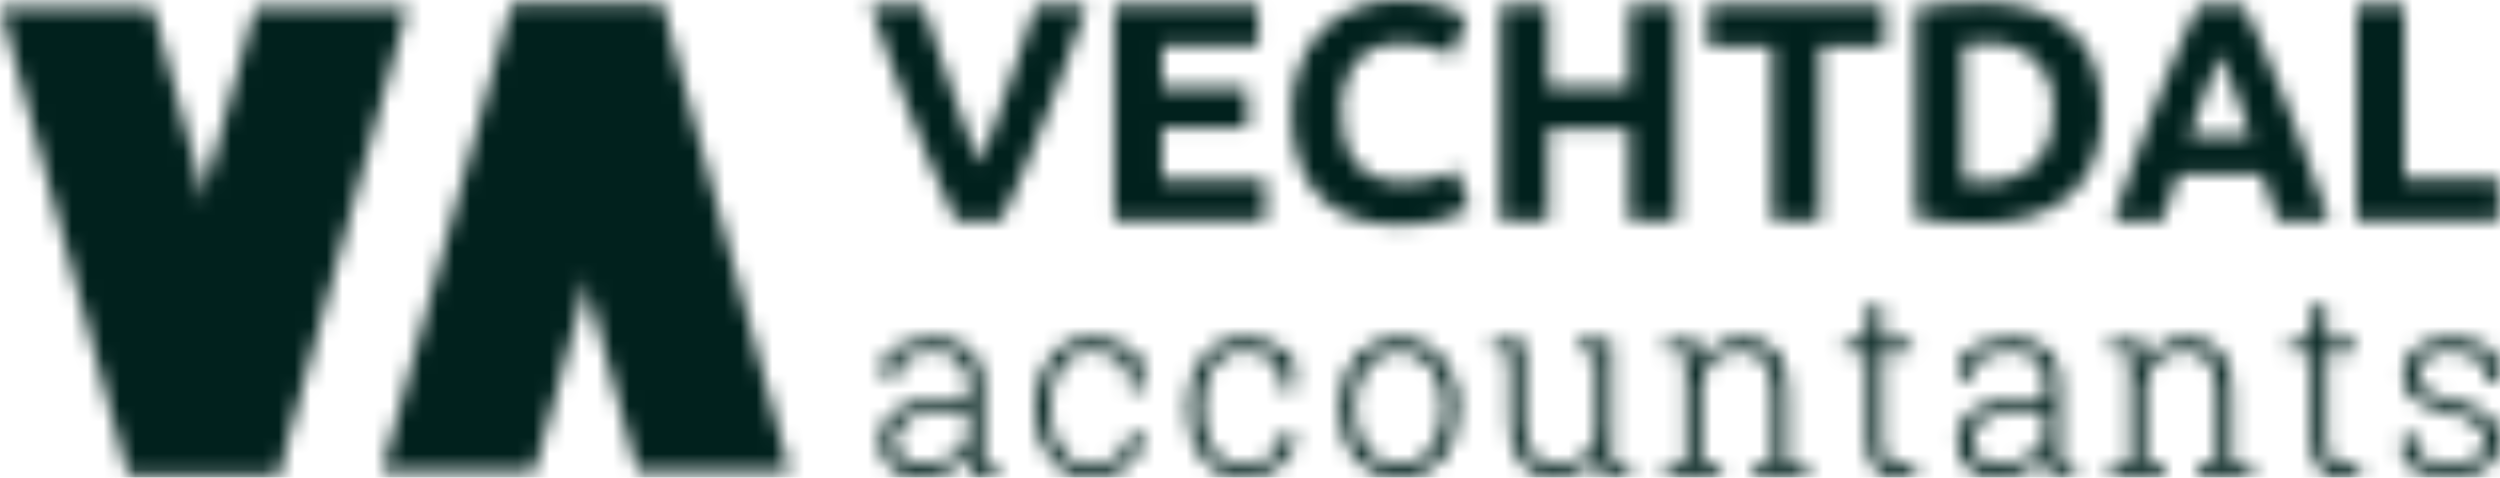 <svg width="157" height="30" viewBox="0 0 157 30" fill="none" xmlns="http://www.w3.org/2000/svg">
<mask id="mask0_24_80" style="mask-type:alpha" maskUnits="userSpaceOnUse" x="0" y="0" width="157" height="30">
<g clip-path="url(#clip0_24_80)">
<path d="M32.059 0.433H41.635L49.595 29.589H40.02L32.059 0.433Z" fill="white"/>
<path d="M32.058 0.433H41.635L33.568 29.589H23.993L32.058 0.433Z" fill="white"/>
<path d="M16.028 0.433H25.605L17.54 29.589H7.964L16.028 0.433Z" fill="white"/>
<path d="M0 0.433H9.577L17.537 29.589H7.963L0 0.433Z" fill="white"/>
<path d="M60.017 13.851C59.484 12.713 58.957 11.533 58.439 10.311C57.92 9.089 57.427 7.879 56.96 6.681C56.493 5.484 56.064 4.338 55.673 3.243C55.281 2.148 54.943 1.171 54.658 0.313H57.984C58.234 1.097 58.513 1.94 58.82 2.844C59.127 3.747 59.44 4.648 59.758 5.546C60.077 6.444 60.382 7.304 60.674 8.126C60.966 8.948 61.245 9.658 61.513 10.256C61.764 9.662 62.039 8.954 62.338 8.132C62.636 7.309 62.945 6.449 63.264 5.552C63.582 4.654 63.895 3.753 64.201 2.85C64.508 1.946 64.788 1.1 65.04 0.313H68.251C67.951 1.176 67.606 2.154 67.215 3.246C66.825 4.339 66.397 5.484 65.933 6.682C65.469 7.881 64.979 9.092 64.463 10.317C63.947 11.541 63.424 12.72 62.893 13.852L60.017 13.851Z" fill="white"/>
<path d="M69.972 13.851V0.313H79.021V2.872H72.988V5.529H78.343V8.03H72.988V11.292H79.465V13.852L69.972 13.851Z" fill="white"/>
<path d="M87.799 14.125C85.621 14.125 83.961 13.513 82.82 12.289C81.678 11.065 81.108 9.326 81.109 7.073C81.092 6.049 81.269 5.031 81.632 4.074C81.951 3.239 82.438 2.481 83.062 1.847C83.677 1.235 84.416 0.765 85.228 0.469C86.102 0.151 87.025 -0.008 87.954 0.001C88.473 -0.003 88.99 0.039 89.501 0.128C89.913 0.2 90.32 0.298 90.72 0.421C91.018 0.512 91.309 0.626 91.59 0.763C91.822 0.88 91.989 0.971 92.092 1.036L91.222 3.497C90.763 3.257 90.28 3.067 89.781 2.931C89.173 2.767 88.545 2.688 87.915 2.697C87.451 2.697 86.99 2.776 86.552 2.931C86.109 3.087 85.706 3.345 85.376 3.683C85.012 4.064 84.732 4.52 84.555 5.019C84.333 5.659 84.229 6.334 84.245 7.012C84.241 7.601 84.309 8.188 84.449 8.761C84.568 9.268 84.792 9.744 85.106 10.157C85.422 10.559 85.83 10.877 86.295 11.085C86.857 11.328 87.464 11.444 88.074 11.427C88.469 11.43 88.863 11.404 89.254 11.349C89.566 11.304 89.876 11.242 90.182 11.163C90.426 11.101 90.665 11.019 90.897 10.919C91.104 10.828 91.291 10.744 91.458 10.665L92.288 13.109C91.724 13.426 91.119 13.662 90.49 13.812C89.61 14.034 88.706 14.139 87.799 14.125Z" fill="white"/>
<path d="M102.301 0.313H105.314V13.851H102.301V8.107H97.235V13.851H94.222V0.313H97.235V5.493H102.301V0.313Z" fill="white"/>
<path d="M118.35 0.313V2.911H114.309V13.852H111.296V2.911H107.254V0.312L118.35 0.313Z" fill="white"/>
<path d="M132.021 7.073C132.044 8.121 131.86 9.164 131.48 10.14C131.145 10.976 130.618 11.719 129.942 12.309C129.233 12.906 128.407 13.346 127.517 13.598C126.474 13.897 125.392 14.042 124.308 14.028C123.769 14.028 123.137 14.005 122.413 13.959C121.698 13.915 120.987 13.82 120.286 13.676V0.489C121.005 0.356 121.731 0.268 122.461 0.225C123.215 0.179 123.862 0.157 124.404 0.157C125.457 0.145 126.508 0.276 127.526 0.547C128.406 0.78 129.227 1.199 129.934 1.778C130.616 2.355 131.147 3.093 131.481 3.927C131.864 4.929 132.048 5.998 132.021 7.073ZM123.301 11.371C123.442 11.384 123.607 11.394 123.794 11.401C123.981 11.408 124.203 11.411 124.461 11.411C125.069 11.461 125.68 11.384 126.257 11.186C126.835 10.988 127.365 10.672 127.817 10.257C128.583 9.384 128.976 8.239 128.909 7.073C128.994 6.479 128.939 5.873 128.749 5.305C128.559 4.736 128.24 4.221 127.816 3.8C127.392 3.38 126.877 3.066 126.311 2.885C125.745 2.703 125.144 2.659 124.558 2.755C124.352 2.755 124.139 2.759 123.92 2.765C123.713 2.771 123.507 2.787 123.302 2.814L123.301 11.371Z" fill="white"/>
<path d="M143.041 13.851C142.894 13.381 142.734 12.898 142.56 12.402L142.045 10.917H136.818L136.309 12.402C136.139 12.897 135.981 13.378 135.834 13.847H132.702C133.206 12.388 133.685 11.04 134.137 9.802C134.589 8.565 135.032 7.399 135.465 6.305C135.899 5.211 136.325 4.171 136.746 3.187C137.166 2.202 137.602 1.242 138.055 0.305H140.914C141.355 1.243 141.789 2.203 142.216 3.187C142.643 4.17 143.073 5.21 143.508 6.305C143.941 7.399 144.385 8.565 144.838 9.802C145.291 11.04 145.77 12.388 146.275 13.847L143.041 13.851ZM139.417 3.382C139.35 3.58 139.252 3.848 139.123 4.185C138.994 4.522 138.847 4.913 138.682 5.358C138.516 5.803 138.331 6.292 138.127 6.823C137.923 7.354 137.715 7.913 137.503 8.501H141.335C141.13 7.914 140.931 7.353 140.74 6.817C140.548 6.282 140.365 5.793 140.191 5.35C140.018 4.904 139.867 4.513 139.737 4.177C139.606 3.841 139.5 3.575 139.418 3.38L139.417 3.382Z" fill="white"/>
<path d="M156.946 11.233V13.851H147.993V0.313H151.006V11.233H156.946Z" fill="white"/>
<path d="M60.983 29.836C60.922 29.55 60.878 29.302 60.852 29.093C60.826 28.884 60.813 28.673 60.813 28.462C60.489 28.918 60.066 29.294 59.577 29.562C59.045 29.858 58.447 30.008 57.84 29.999C57.148 30.044 56.466 29.814 55.939 29.359C55.712 29.135 55.535 28.864 55.419 28.566C55.303 28.267 55.252 27.947 55.267 27.626C55.26 27.256 55.349 26.891 55.523 26.565C55.698 26.24 55.953 25.966 56.264 25.77C57.076 25.272 58.018 25.033 58.967 25.083H60.814V23.97C60.828 23.705 60.783 23.44 60.684 23.194C60.584 22.949 60.432 22.729 60.239 22.549C59.784 22.181 59.21 21.998 58.628 22.034C58.197 22.029 57.768 22.093 57.357 22.225C57.007 22.334 56.68 22.511 56.395 22.744L56.322 23.876H55.557L55.564 22.253C55.984 21.933 56.452 21.686 56.951 21.519C57.504 21.329 58.085 21.234 58.67 21.238C59.472 21.199 60.261 21.451 60.895 21.948C61.18 22.201 61.404 22.515 61.55 22.868C61.696 23.222 61.76 23.604 61.737 23.986V28.138C61.737 28.31 61.741 28.475 61.749 28.634C61.756 28.789 61.773 28.944 61.799 29.098L62.633 29.152V29.839L60.983 29.836ZM57.94 29.173C58.561 29.186 59.174 29.024 59.709 28.704C60.189 28.423 60.574 28.001 60.811 27.494V25.801H58.95C58.242 25.765 57.539 25.949 56.937 26.328C56.709 26.466 56.52 26.661 56.389 26.894C56.257 27.127 56.186 27.39 56.184 27.659C56.176 27.865 56.215 28.07 56.295 28.26C56.376 28.45 56.498 28.619 56.651 28.755C57.014 29.052 57.474 29.201 57.94 29.173Z" fill="white"/>
<path d="M68.616 29.212C69.2 29.222 69.771 29.035 70.239 28.681C70.467 28.513 70.65 28.29 70.773 28.032C70.895 27.775 70.953 27.491 70.941 27.206H71.761L71.776 27.253C71.792 27.631 71.716 28.006 71.555 28.348C71.394 28.689 71.153 28.986 70.853 29.212C70.223 29.733 69.431 30.012 68.617 30C68.117 30.026 67.617 29.933 67.159 29.728C66.702 29.522 66.298 29.21 65.983 28.817C65.332 27.944 65.001 26.869 65.048 25.777V25.45C65.004 24.362 65.334 23.292 65.983 22.422C66.296 22.028 66.698 21.715 67.154 21.509C67.611 21.302 68.109 21.208 68.609 21.233C69.218 21.226 69.821 21.351 70.378 21.6C70.885 21.824 71.333 22.166 71.683 22.6L71.721 24.442H70.933L70.786 22.943C70.531 22.655 70.215 22.427 69.863 22.275C69.466 22.105 69.039 22.022 68.608 22.029C68.222 22.003 67.835 22.078 67.486 22.249C67.137 22.419 66.838 22.678 66.619 23.001C66.165 23.734 65.94 24.588 65.974 25.451V25.779C65.938 26.647 66.162 27.507 66.615 28.245C66.836 28.569 67.137 28.828 67.488 28.997C67.839 29.167 68.228 29.241 68.616 29.212Z" fill="white"/>
<path d="M78.177 29.212C78.761 29.222 79.332 29.035 79.8 28.681C80.028 28.513 80.212 28.29 80.334 28.033C80.457 27.775 80.515 27.491 80.503 27.206H81.322L81.337 27.253C81.353 27.631 81.277 28.006 81.116 28.348C80.955 28.689 80.714 28.986 80.414 29.212C79.784 29.733 78.992 30.012 78.178 30C77.678 30.026 77.178 29.933 76.72 29.728C76.263 29.522 75.859 29.21 75.543 28.817C74.893 27.944 74.563 26.869 74.609 25.777V25.45C74.565 24.362 74.895 23.292 75.543 22.422C75.857 22.028 76.259 21.715 76.715 21.509C77.172 21.302 77.67 21.208 78.17 21.233C78.779 21.226 79.382 21.351 79.939 21.6C80.446 21.823 80.894 22.166 81.244 22.6L81.283 24.442H80.494L80.347 22.943C80.091 22.655 79.776 22.427 79.424 22.275C79.028 22.105 78.6 22.022 78.169 22.029C77.783 22.003 77.396 22.078 77.047 22.249C76.698 22.419 76.399 22.678 76.18 23.001C75.726 23.734 75.501 24.588 75.535 25.451V25.779C75.499 26.647 75.723 27.507 76.175 28.245C76.397 28.569 76.698 28.828 77.049 28.997C77.4 29.167 77.789 29.241 78.177 29.212Z" fill="white"/>
<path d="M84.167 25.489C84.122 24.378 84.482 23.289 85.179 22.429C85.52 22.052 85.934 21.752 86.397 21.546C86.859 21.341 87.358 21.235 87.863 21.235C88.368 21.235 88.868 21.341 89.33 21.546C89.792 21.752 90.207 22.052 90.548 22.429C91.244 23.289 91.604 24.378 91.559 25.489V25.746C91.606 26.858 91.247 27.948 90.551 28.81C90.209 29.185 89.794 29.485 89.332 29.689C88.869 29.894 88.37 30 87.865 30C87.36 30 86.86 29.894 86.398 29.689C85.935 29.485 85.52 29.185 85.178 28.81C84.48 27.949 84.12 26.858 84.166 25.746L84.167 25.489ZM85.094 25.746C85.065 26.628 85.323 27.494 85.829 28.213C86.071 28.524 86.38 28.776 86.733 28.949C87.086 29.122 87.473 29.212 87.865 29.212C88.257 29.212 88.644 29.122 88.996 28.949C89.349 28.776 89.658 28.524 89.9 28.213C90.406 27.494 90.664 26.628 90.635 25.746V25.489C90.662 24.613 90.404 23.752 89.9 23.038C89.66 22.725 89.352 22.471 88.999 22.296C88.647 22.122 88.259 22.031 87.867 22.031C87.474 22.031 87.086 22.122 86.734 22.296C86.381 22.471 86.073 22.725 85.833 23.038C85.33 23.752 85.072 24.613 85.098 25.489L85.094 25.746Z" fill="white"/>
<path d="M100.311 28.444C100.065 28.92 99.692 29.318 99.234 29.591C98.743 29.871 98.186 30.011 97.623 29.997C97.233 30.017 96.843 29.945 96.485 29.788C96.127 29.631 95.809 29.393 95.556 29.092C94.996 28.27 94.733 27.278 94.811 26.282V22.185L93.776 22.083V21.39H95.731V26.299C95.665 27.076 95.848 27.853 96.252 28.516C96.428 28.738 96.655 28.915 96.912 29.031C97.169 29.147 97.45 29.2 97.732 29.184C98.325 29.215 98.912 29.051 99.404 28.715C99.827 28.391 100.135 27.936 100.281 27.42V22.182L99.091 22.081V21.39H101.208V29.047L102.327 29.148V29.835H100.399L100.311 28.444Z" fill="white"/>
<path d="M104.63 29.15L105.889 29.048V22.188L104.63 22.086V21.391H106.708L106.793 22.866C107.038 22.371 107.414 21.954 107.879 21.66C108.367 21.368 108.928 21.221 109.495 21.235C109.881 21.209 110.267 21.271 110.625 21.416C110.984 21.561 111.305 21.786 111.566 22.074C112.1 22.835 112.352 23.762 112.277 24.692V29.047L113.536 29.149V29.836H110.091V29.15L111.351 29.048V24.701C111.42 23.974 111.23 23.245 110.814 22.648C110.618 22.442 110.38 22.282 110.116 22.178C109.853 22.074 109.57 22.03 109.288 22.047C108.714 22.022 108.151 22.207 107.701 22.567C107.281 22.93 106.975 23.409 106.819 23.944V29.049L108.079 29.151V29.837H104.63V29.15Z" fill="white"/>
<path d="M118.218 19.229V21.39H120.055V22.156H118.218V27.658C118.179 28.072 118.283 28.487 118.512 28.833C118.61 28.947 118.732 29.037 118.869 29.097C119.006 29.157 119.154 29.186 119.303 29.18C119.45 29.18 119.597 29.173 119.74 29.16C119.883 29.148 120.045 29.125 120.231 29.094L120.37 29.788C120.189 29.863 119.999 29.916 119.805 29.945C119.587 29.981 119.366 29.999 119.144 29.999C118.889 30.014 118.633 29.971 118.396 29.873C118.159 29.776 117.946 29.627 117.773 29.437C117.403 28.922 117.228 28.29 117.282 27.655V22.153H115.845V21.387H117.282V19.226L118.218 19.229Z" fill="white"/>
<path d="M128.633 29.836C128.572 29.55 128.528 29.302 128.502 29.093C128.476 28.884 128.463 28.673 128.464 28.462C128.139 28.918 127.716 29.294 127.228 29.562C126.695 29.858 126.096 30.008 125.489 29.999C124.797 30.044 124.115 29.814 123.588 29.359C123.362 29.135 123.184 28.864 123.069 28.566C122.953 28.267 122.901 27.947 122.917 27.626C122.91 27.256 122.998 26.891 123.173 26.565C123.347 26.24 123.602 25.966 123.913 25.77C124.726 25.272 125.668 25.033 126.618 25.083H128.464V23.97C128.477 23.705 128.433 23.44 128.333 23.194C128.234 22.949 128.082 22.729 127.888 22.549C127.433 22.181 126.859 21.998 126.277 22.034C125.846 22.029 125.418 22.093 125.007 22.225C124.656 22.334 124.33 22.511 124.045 22.744L123.967 23.876H123.203L123.21 22.253C123.629 21.933 124.098 21.686 124.597 21.519C125.15 21.329 125.731 21.234 126.316 21.238C127.117 21.199 127.907 21.451 128.541 21.948C128.826 22.201 129.05 22.515 129.196 22.868C129.342 23.222 129.406 23.604 129.383 23.986V28.138C129.383 28.31 129.387 28.475 129.395 28.634C129.402 28.789 129.419 28.944 129.445 29.098L130.279 29.152V29.839L128.633 29.836ZM125.59 29.173C126.211 29.186 126.823 29.024 127.358 28.704C127.839 28.423 128.223 28.001 128.461 27.494V25.801H126.599C125.891 25.765 125.189 25.949 124.586 26.328C124.359 26.466 124.17 26.661 124.038 26.894C123.906 27.127 123.836 27.39 123.833 27.659C123.826 27.865 123.864 28.07 123.945 28.26C124.026 28.45 124.147 28.619 124.301 28.755C124.664 29.052 125.123 29.201 125.59 29.173Z" fill="white"/>
<path d="M132.53 29.15L133.789 29.048V22.188L132.53 22.086V21.391H134.608L134.694 22.866C134.939 22.371 135.314 21.954 135.779 21.66C136.268 21.368 136.828 21.221 137.396 21.235C137.781 21.209 138.167 21.271 138.526 21.416C138.884 21.561 139.206 21.786 139.467 22.074C140.001 22.835 140.252 23.762 140.177 24.692V29.047L141.437 29.149V29.836H137.992V29.15L139.251 29.048V24.701C139.32 23.974 139.13 23.246 138.714 22.648C138.518 22.442 138.28 22.282 138.017 22.178C137.753 22.074 137.471 22.03 137.189 22.047C136.615 22.023 136.052 22.207 135.601 22.567C135.182 22.93 134.876 23.409 134.719 23.944V29.049L135.979 29.151V29.837H132.534L132.53 29.15Z" fill="white"/>
<path d="M146.121 19.229V21.39H147.958V22.156H146.121V27.658C146.082 28.072 146.185 28.487 146.415 28.833C146.513 28.947 146.634 29.037 146.771 29.097C146.908 29.157 147.057 29.186 147.206 29.18C147.353 29.18 147.499 29.173 147.643 29.16C147.787 29.147 147.951 29.125 148.134 29.094L148.273 29.788C148.091 29.863 147.902 29.916 147.708 29.945C147.49 29.981 147.268 29.999 147.047 29.999C146.791 30.014 146.536 29.971 146.299 29.873C146.062 29.776 145.849 29.627 145.676 29.437C145.305 28.922 145.131 28.29 145.185 27.655V22.153H143.748V21.387H145.185V19.226L146.121 19.229Z" fill="white"/>
<path d="M156.83 23.998H156.074L155.966 22.804C155.719 22.55 155.42 22.355 155.089 22.234C154.699 22.093 154.286 22.024 153.872 22.032C153.33 21.991 152.791 22.147 152.354 22.473C152.198 22.596 152.072 22.753 151.984 22.932C151.897 23.111 151.85 23.307 151.848 23.507C151.844 23.691 151.882 23.873 151.957 24.04C152.033 24.207 152.145 24.355 152.285 24.472C152.809 24.823 153.404 25.051 154.026 25.14C154.827 25.282 155.588 25.594 156.259 26.057C156.499 26.241 156.692 26.481 156.821 26.756C156.95 27.031 157.011 27.333 157 27.637C157.007 27.97 156.934 28.3 156.787 28.597C156.639 28.895 156.422 29.151 156.154 29.345C155.501 29.807 154.715 30.037 153.918 29.997C153.344 30.004 152.773 29.916 152.228 29.736C151.747 29.576 151.3 29.326 150.911 28.998V27.297H151.661L151.792 28.499C152.054 28.757 152.377 28.944 152.731 29.041C153.116 29.154 153.515 29.211 153.917 29.209C154.479 29.241 155.035 29.084 155.5 28.764C155.676 28.645 155.821 28.485 155.922 28.297C156.023 28.11 156.077 27.9 156.08 27.686C156.079 27.488 156.035 27.293 155.952 27.113C155.869 26.933 155.748 26.774 155.597 26.647C155.084 26.266 154.486 26.017 153.856 25.922C153.067 25.787 152.314 25.491 151.643 25.051C151.408 24.878 151.219 24.649 151.093 24.384C150.967 24.119 150.908 23.827 150.921 23.534C150.92 23.217 150.993 22.904 151.133 22.62C151.274 22.337 151.478 22.09 151.729 21.9C152.343 21.431 153.1 21.195 153.869 21.232C154.441 21.225 155.01 21.322 155.549 21.517C156.012 21.68 156.436 21.942 156.789 22.286L156.83 23.998Z" fill="white"/>
</g>
</mask>
<g mask="url(#mask0_24_80)">
<rect x="-21" y="-10" width="200" height="50" fill="#01211D"/>
</g>
<defs>
<clipPath id="clip0_24_80">
<rect width="157" height="30" fill="white"/>
</clipPath>
</defs>
</svg>
